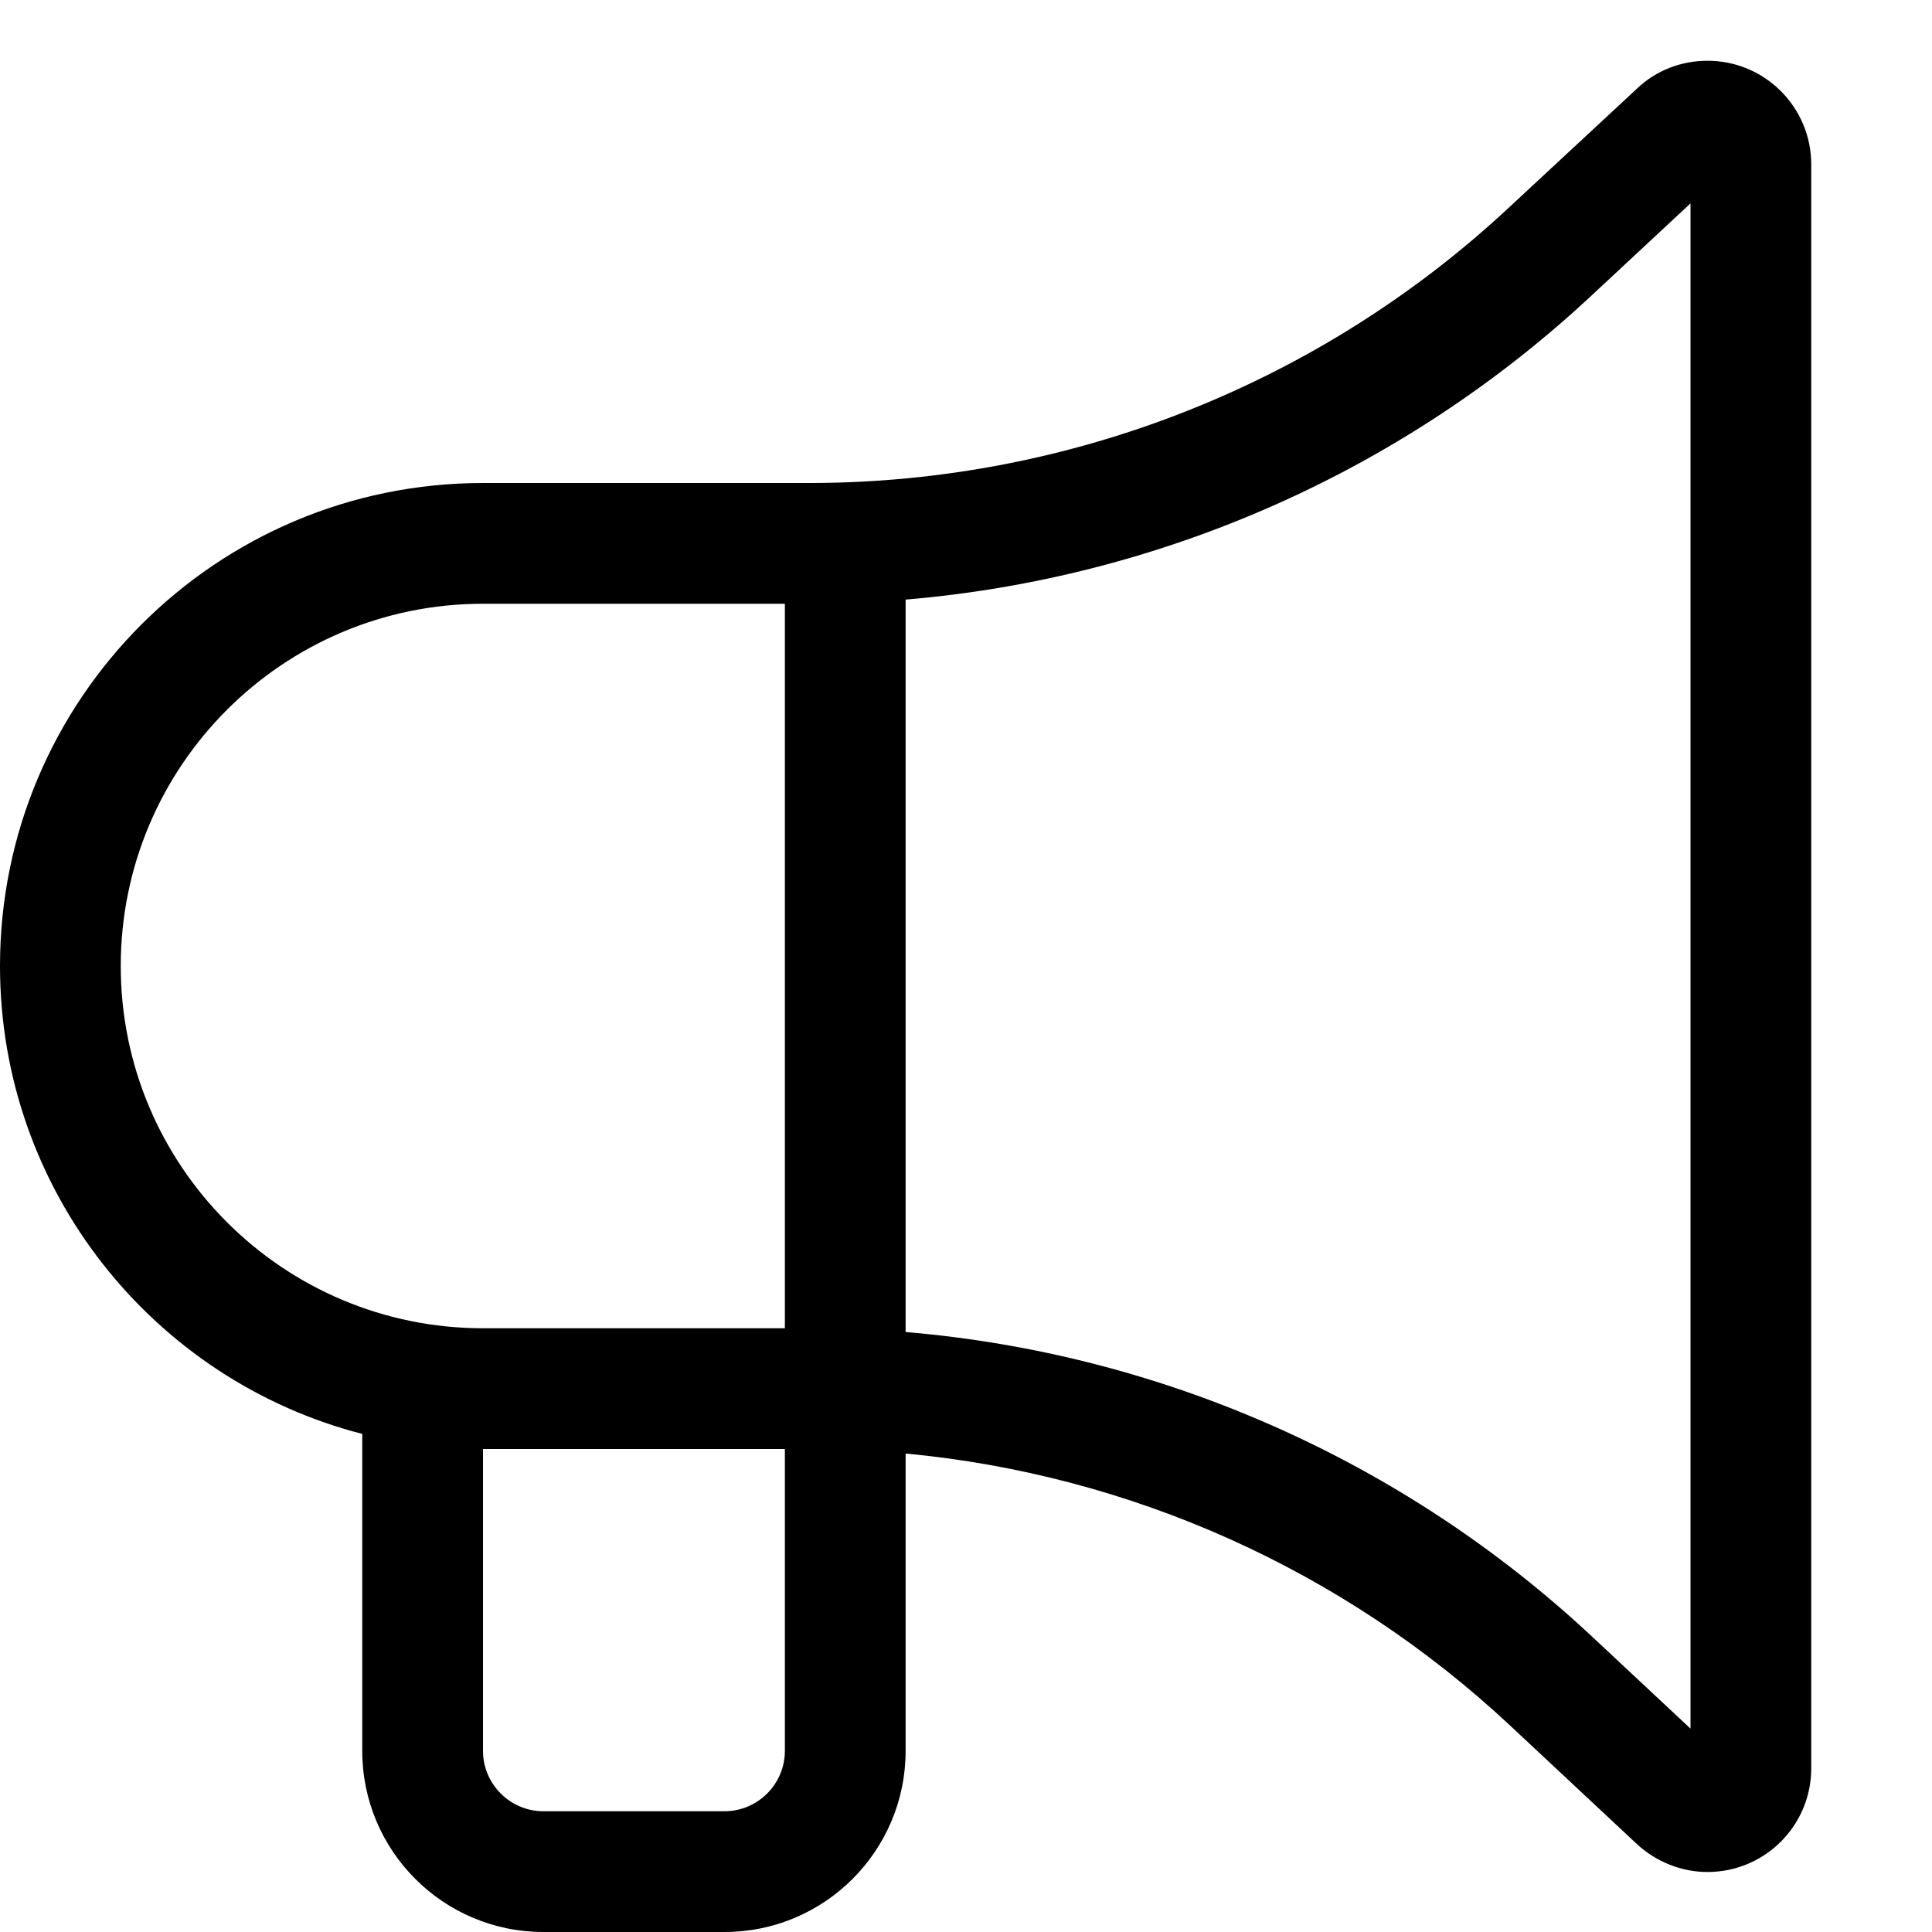 <svg xmlns="http://www.w3.org/2000/svg" viewBox="0 0 512 512"><!--! Font Awesome Pro 7.0.0 by @fontawesome - https://fontawesome.com License - https://fontawesome.com/license (Commercial License) Copyright 2025 Fonticons, Inc. --><path fill="currentColor" d="M448 53.9l0 404.2-26.1-24.4c-50-46.7-114.2-75-181.9-80.7l0-194.1c67.7-5.7 131.9-34 181.9-80.7L448 53.9zM240 385.2c59.6 5.6 116 30.8 160.1 72l33.7 31.5c5.1 4.7 11.8 7.4 18.7 7.4 15.2 0 27.5-12.3 27.5-27.5l0-425c0-15.2-12.3-27.5-27.5-27.5-7 0-13.7 2.6-18.7 7.4L400.1 54.8c-50.2 46.9-116.3 73-184.9 73.2L128 128C57.3 128 0 185.3 0 256 0 315.6 40.8 365.8 96 380l0 84c0 26.5 21.5 48 48 48l48 0c26.5 0 48-21.5 48-48l0-78.8zM200 384l8 0 0 80c0 8.8-7.2 16-16 16l-48 0c-8.8 0-16-7.2-16-16l0-80 72 0zm0-224l8 0 0 192-80 0c-53 0-96-43-96-96s43-96 96-96l72 0 0 0z"/></svg>